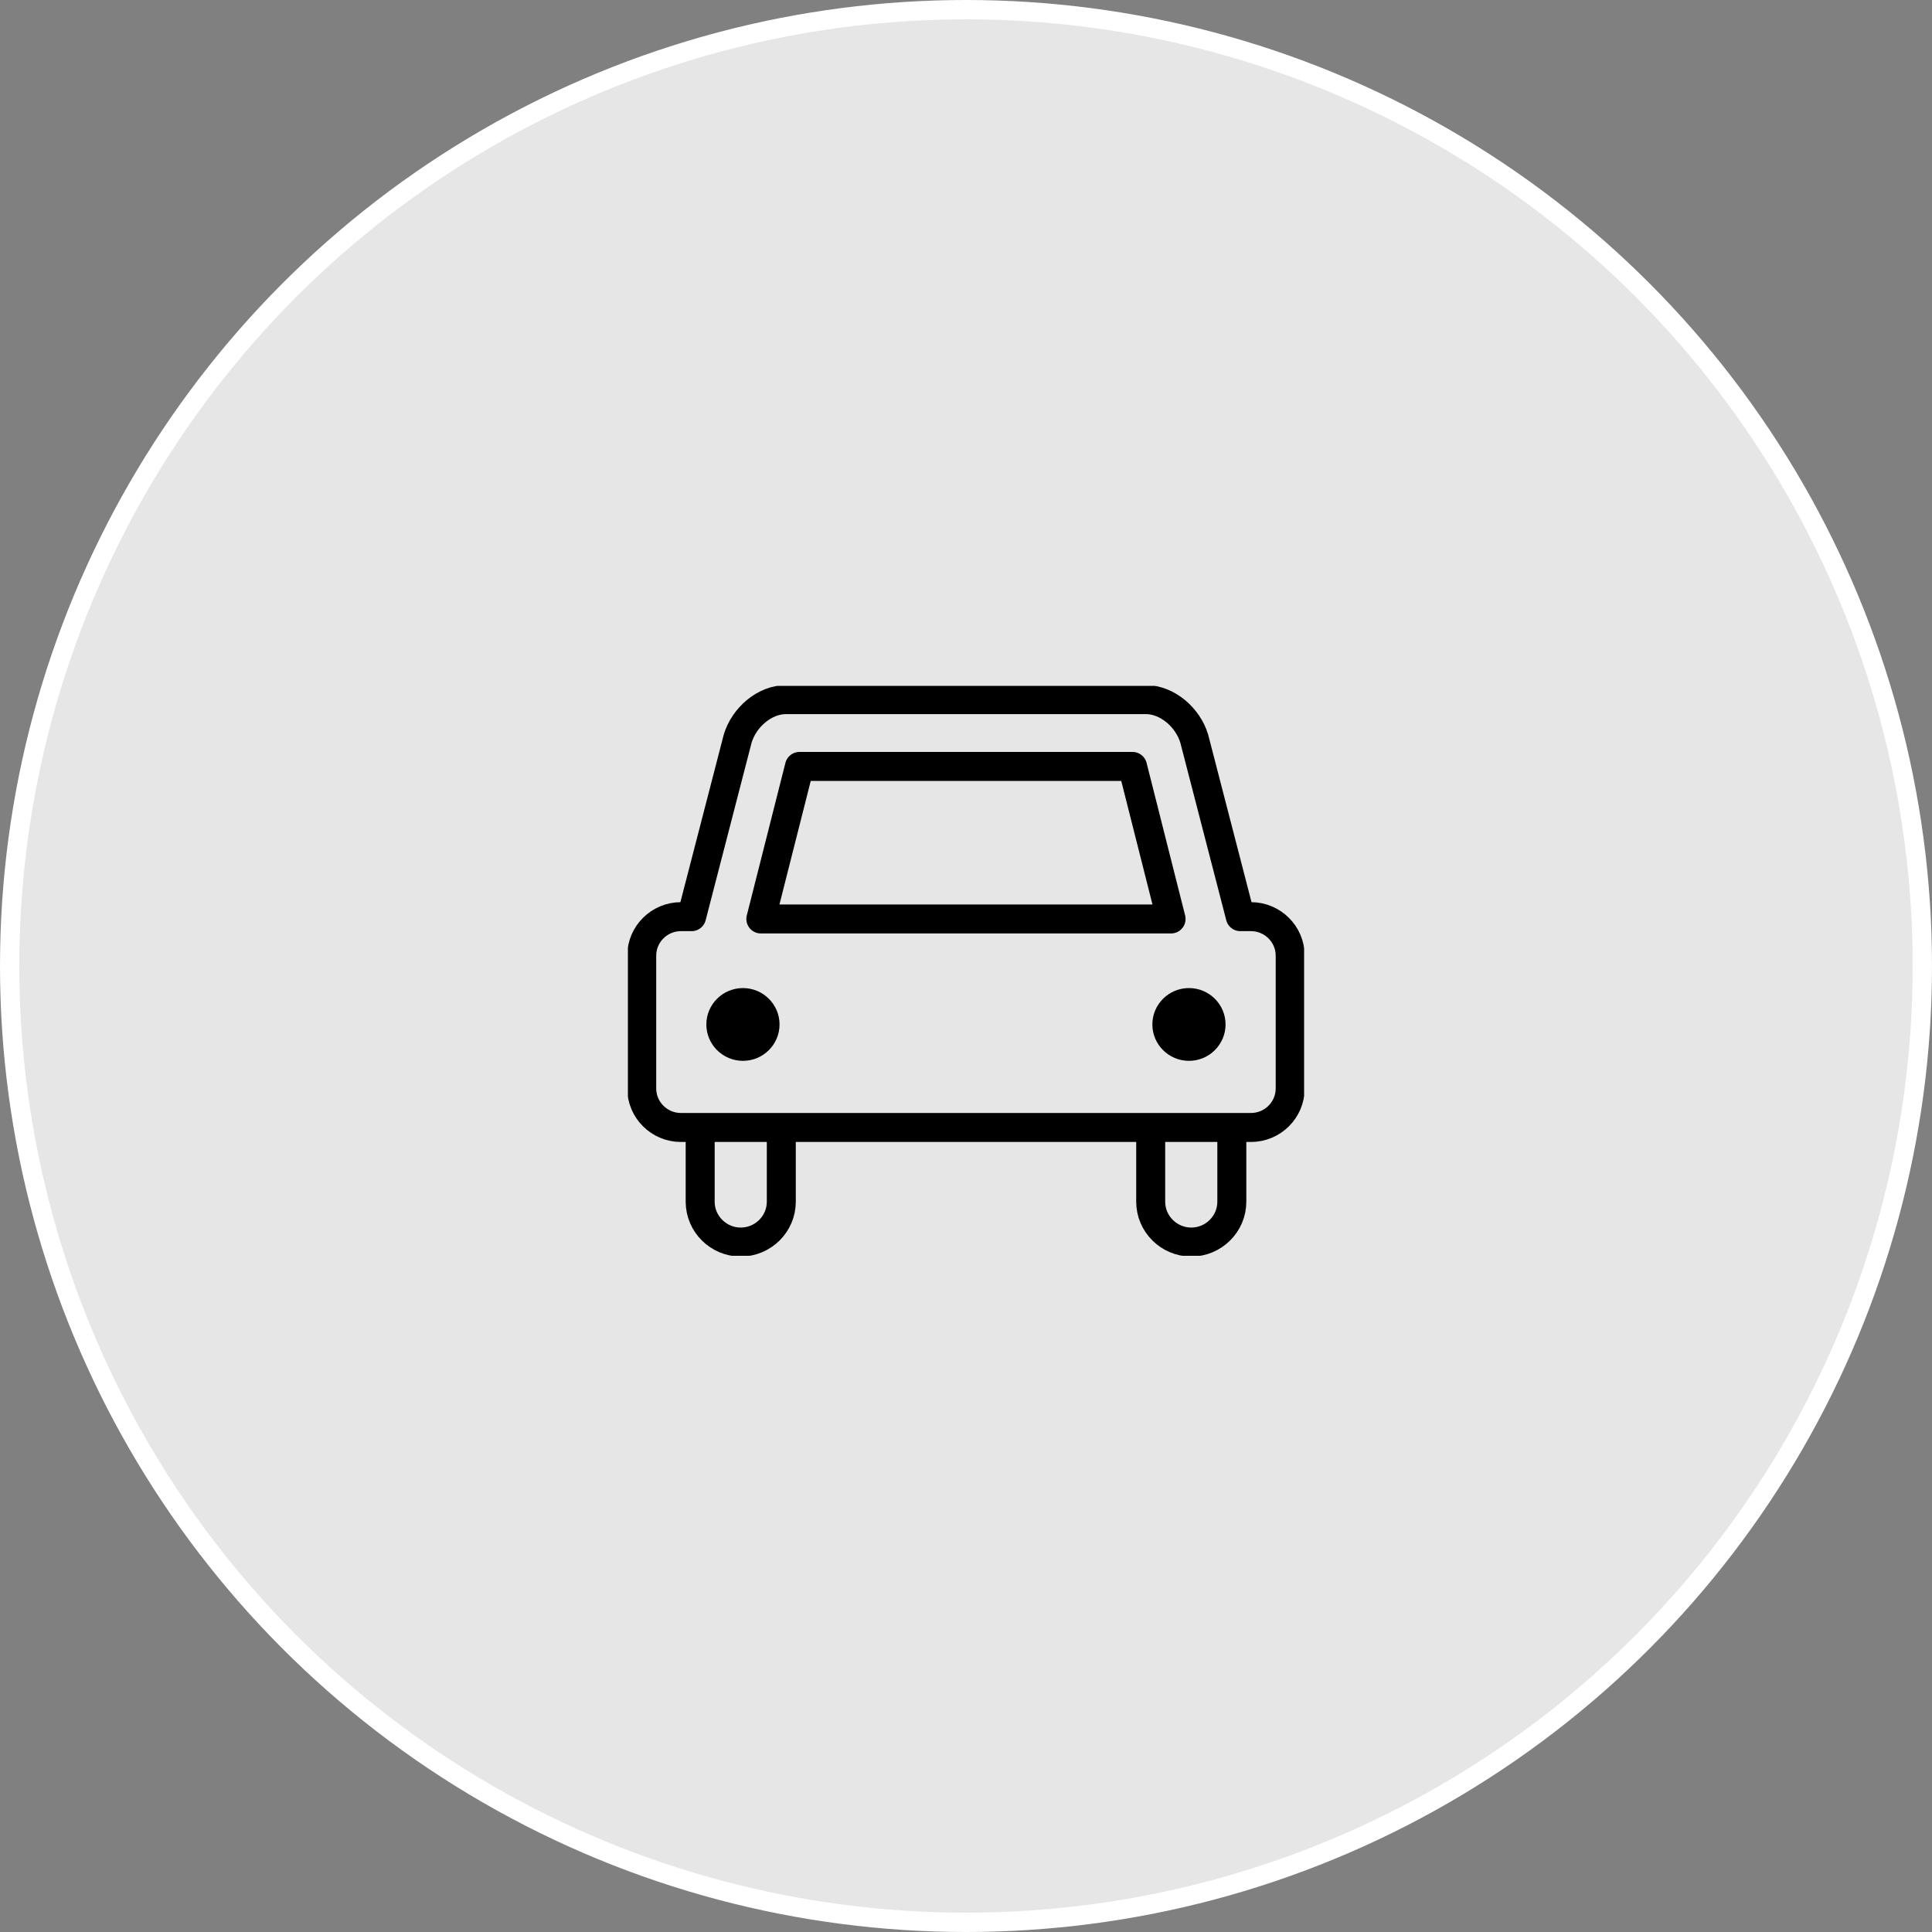 <svg width="200" height="200" viewBox="0 0 200 200" fill="none" xmlns="http://www.w3.org/2000/svg">
<rect x="0" y="0" width="200" height="200" fill="#808080" stroke="none"/>
<circle cx="100" cy="100" r="99" fill="white" fill-opacity="0.8" stroke="white" stroke-width="2"/>
<g clip-path="url(#clip0_2124_575)">
<path d="M129.503 94.892H128.396L123.625 76.456C122.966 74.274 120.847 72.423 118.614 72.423H81.376C79.143 72.423 77.034 74.255 76.366 76.456L71.595 94.892H70.487C68.254 94.892 66.432 96.705 66.432 98.925V112.683C66.432 114.904 68.254 116.716 70.487 116.716H129.503C131.736 116.716 133.559 114.904 133.559 112.683V98.925C133.559 96.705 131.736 94.892 129.503 94.892Z" stroke="black" stroke-width="3" stroke-linecap="round" stroke-linejoin="round"/>
<path d="M80.698 106.051C80.698 108.129 79 109.818 76.91 109.818C74.82 109.818 73.121 108.129 73.121 106.051C73.121 103.973 74.82 102.284 76.91 102.284C79 102.284 80.698 103.973 80.698 106.051Z" fill="black"/>
<path d="M126.869 106.051C126.869 108.129 125.171 109.818 123.081 109.818C120.991 109.818 119.292 108.129 119.292 106.051C119.292 103.973 120.991 102.284 123.081 102.284C125.171 102.284 126.869 103.973 126.869 106.051Z" fill="black"/>
<path d="M117.24 79.341H82.76L78.762 95.13H121.229L117.24 79.341Z" stroke="black" stroke-width="3" stroke-linecap="round" stroke-linejoin="round"/>
<path d="M80.88 117.02V124.402C80.88 126.698 78.991 128.577 76.681 128.577C74.372 128.577 72.482 126.698 72.482 124.402V117.02" stroke="black" stroke-width="3" stroke-linecap="round" stroke-linejoin="round"/>
<path d="M127.518 117.02V124.402C127.518 126.698 125.629 128.577 123.319 128.577C121.01 128.577 119.12 126.698 119.12 124.402V117.02" stroke="black" stroke-width="3" stroke-linecap="round" stroke-linejoin="round"/>
</g>
<defs>
<clipPath id="clip0_2124_575">
<rect width="70" height="59" fill="white" transform="translate(65 71)"/>
</clipPath>
</defs>
</svg>

